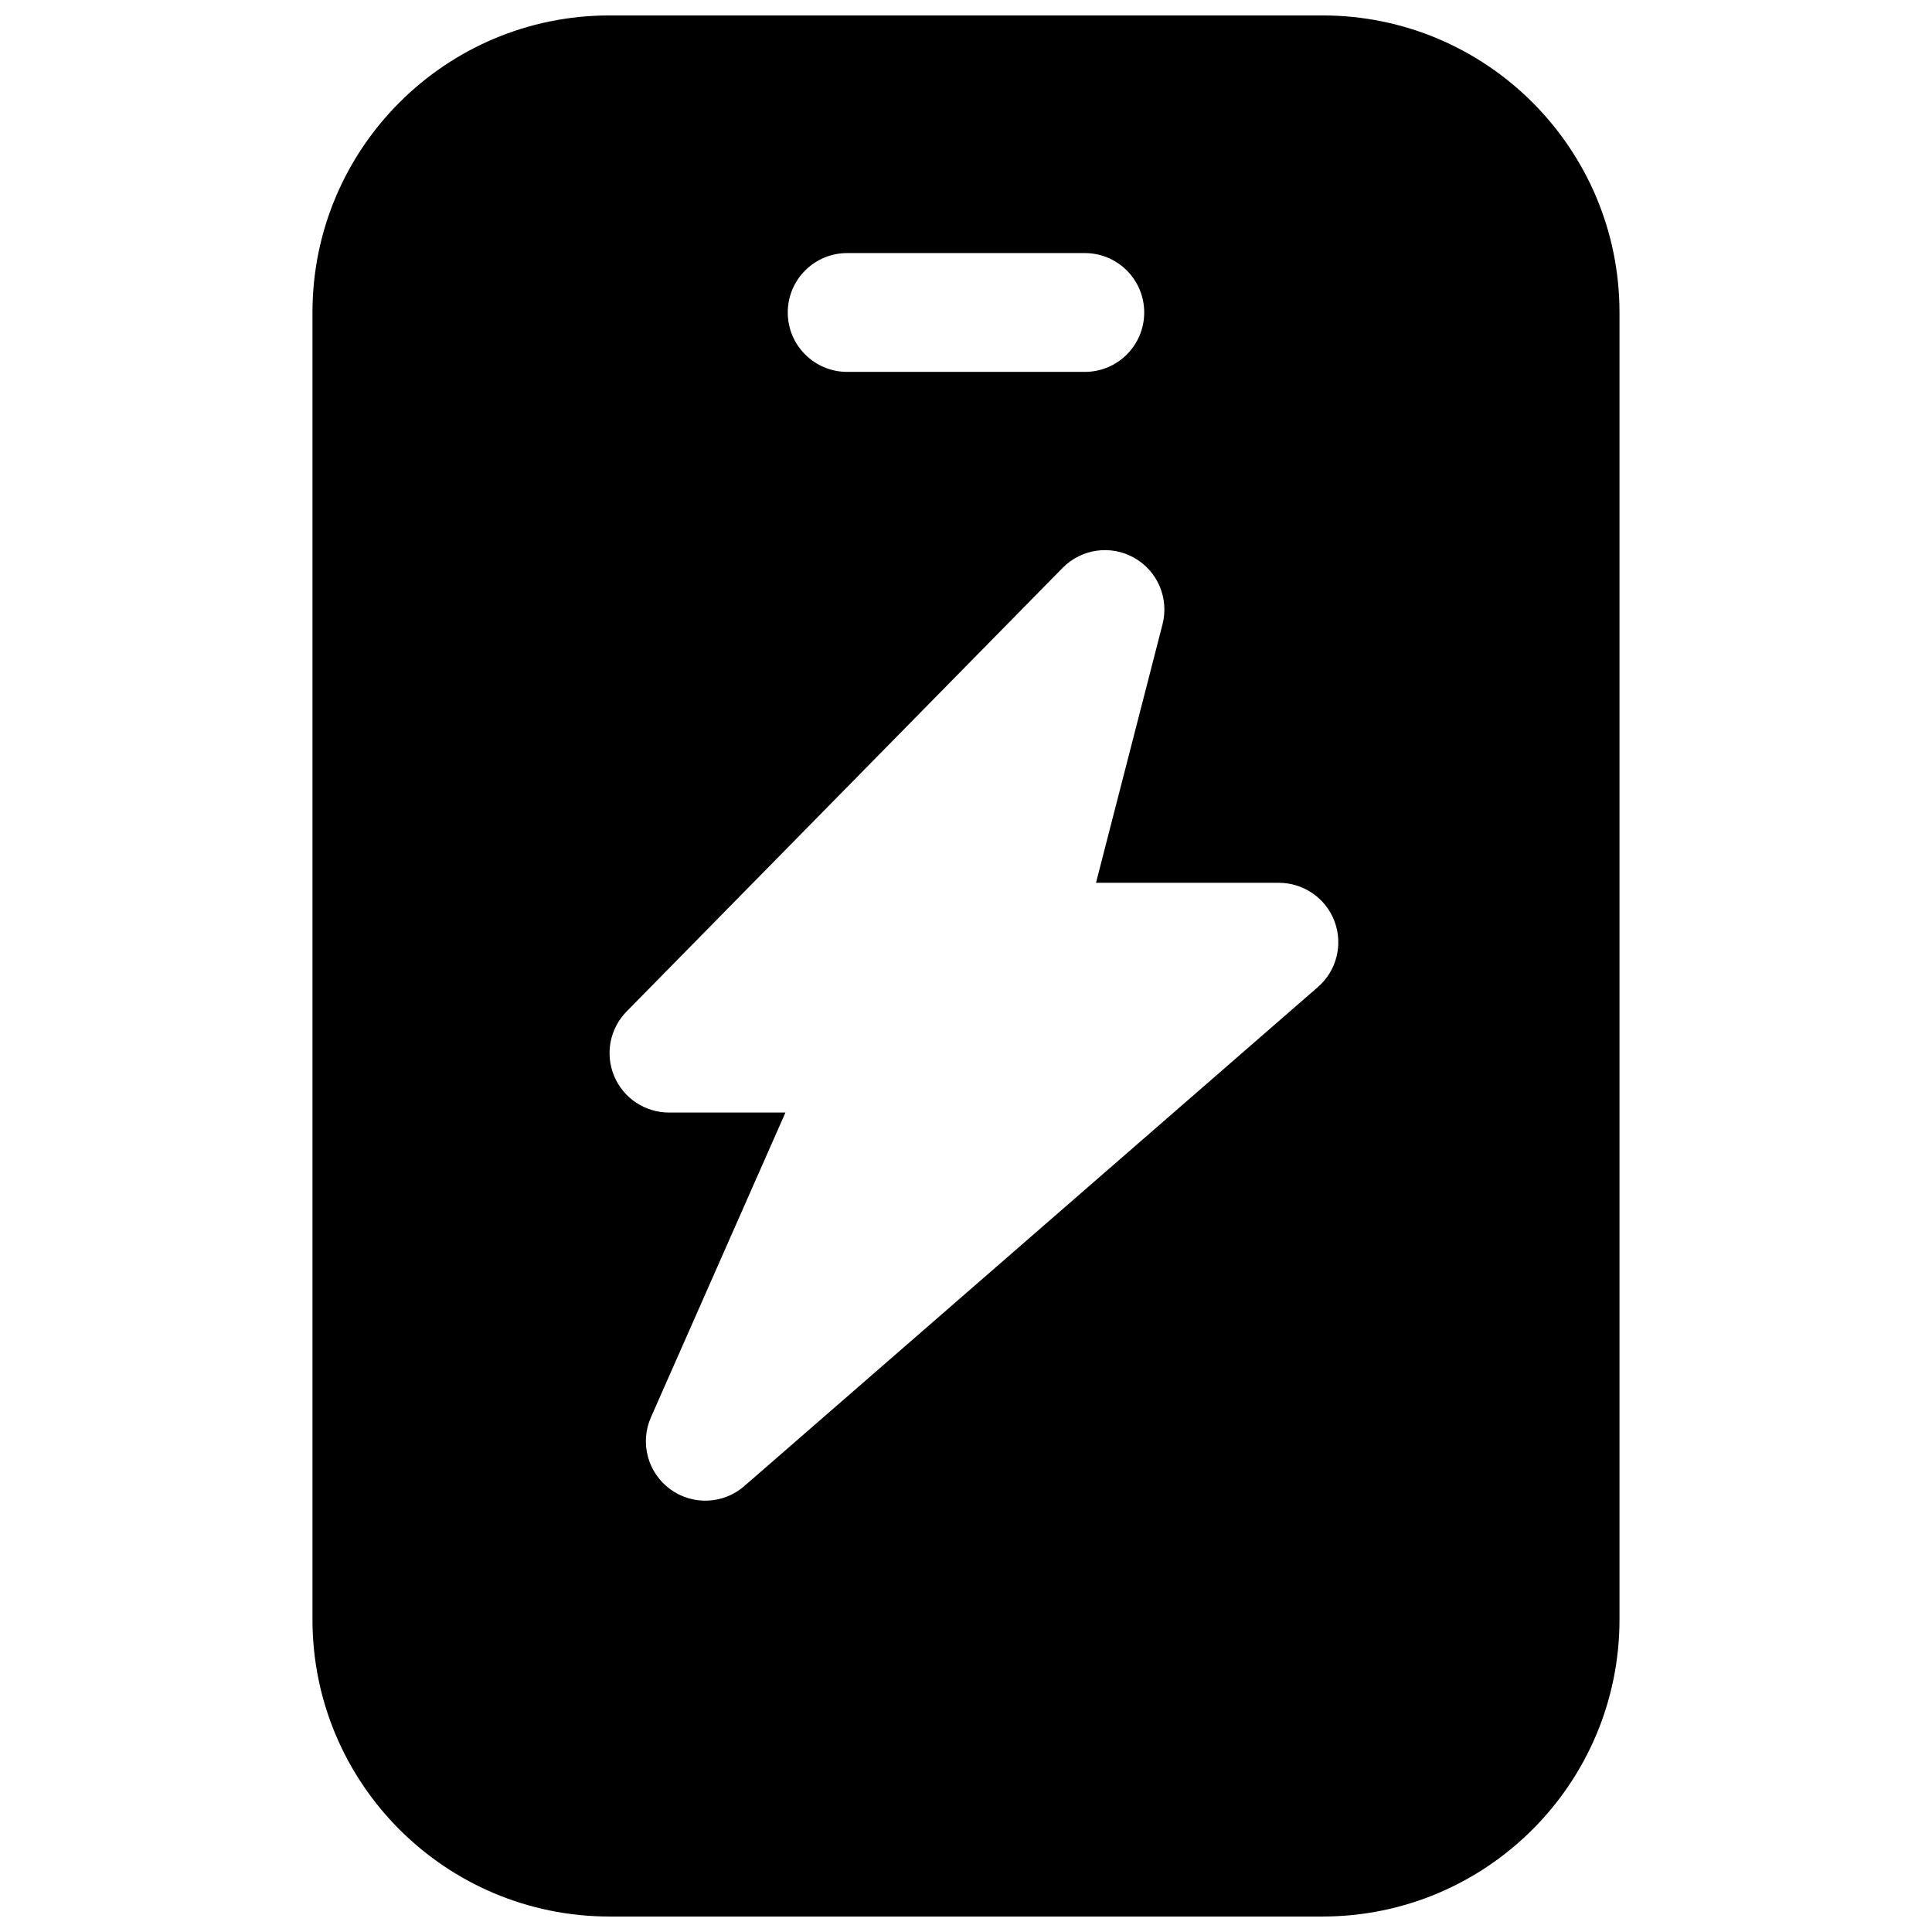 <?xml version="1.0" encoding="UTF-8"?>
<!-- Uploaded to: SVG Repo, www.svgrepo.com, Generator: SVG Repo Mixer Tools -->
<svg width="800px" height="800px" version="1.1" viewBox="144 144 512 512" xmlns="http://www.w3.org/2000/svg">
 <defs>
  <clipPath id="a">
   <path d="m226 148.09h348v503.81h-348z"/>
  </clipPath>
 </defs>
 <g clip-path="url(#a)">
  <path d="m494.46 148.09c43.477 0 78.723 35.246 78.723 78.719v346.37c0 43.477-35.246 78.719-78.723 78.719h-188.93c-43.477 0-78.723-35.242-78.723-78.719v-346.37c0-43.473 35.246-78.719 78.723-78.719zm-42.383 161.37c1.777-6.898-1.297-14.129-7.5-17.633-6.199-3.504-13.98-2.41-18.973 2.668l-115.55 117.56c-4.445 4.523-5.746 11.273-3.293 17.121 2.453 5.852 8.176 9.66 14.52 9.66h30.871l-35.645 80.758c-2.977 6.746-0.875 14.656 5.062 19.031 5.934 4.375 14.113 4.043 19.676-0.797l152.01-132.25c4.957-4.309 6.715-11.242 4.414-17.395-2.301-6.152-8.18-10.227-14.746-10.227h-48.473zm-83.566-98.391c-8.695 0-15.746 7.047-15.746 15.742s7.051 15.746 15.746 15.746h62.977c8.695 0 15.742-7.051 15.742-15.746s-7.047-15.742-15.742-15.742z" fill-rule="evenodd"/>
 </g>
</svg>